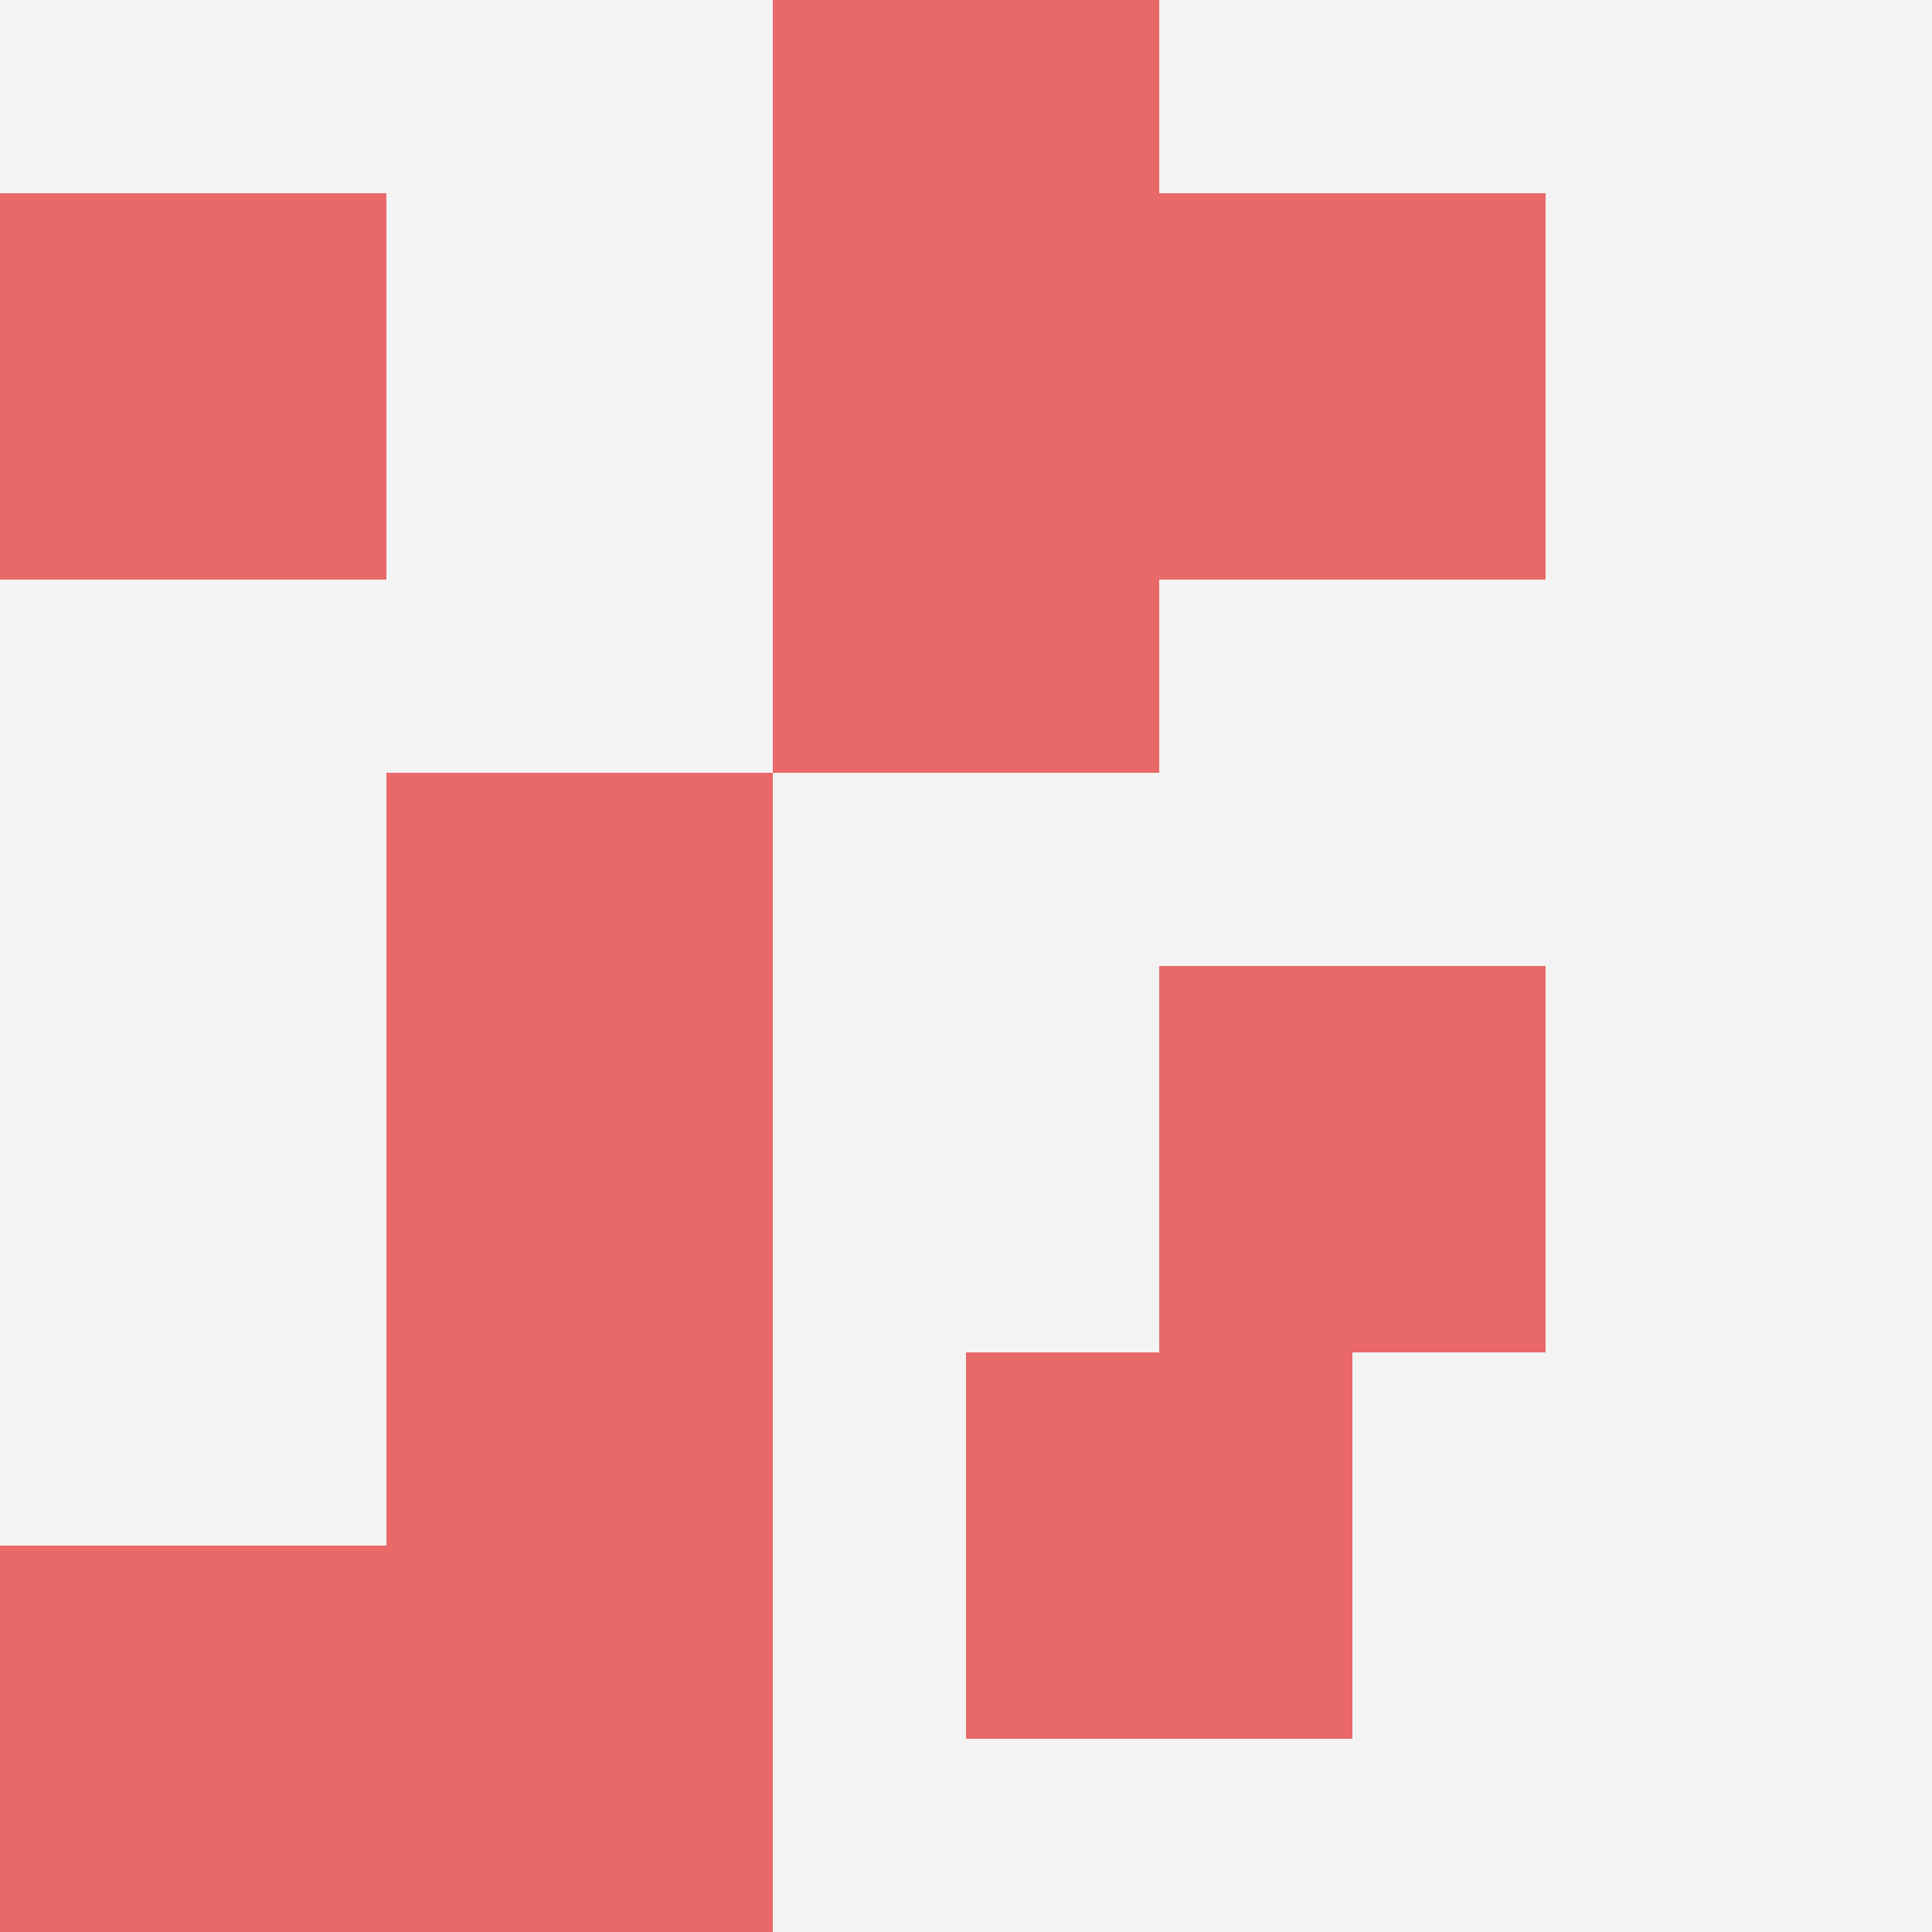 <svg id="ten-svg" xmlns="http://www.w3.org/2000/svg" preserveAspectRatio="xMinYMin meet" viewBox="0 0 10 10"> <rect x="0" y="0" width="10" height="10" fill="#F3F3F3"/><rect class="t" x="5" y="7"/><rect class="t" x="0" y="1"/><rect class="t" x="2" y="4"/><rect class="t" x="6" y="5"/><rect class="t" x="2" y="8"/><rect class="t" x="0" y="8"/><rect class="t" x="4" y="0"/><rect class="t" x="6" y="1"/><rect class="t" x="4" y="2"/><rect class="t" x="2" y="6"/><style>.t{width:2px;height:2px;fill:#E96868} #ten-svg{shape-rendering:crispedges;}</style></svg>